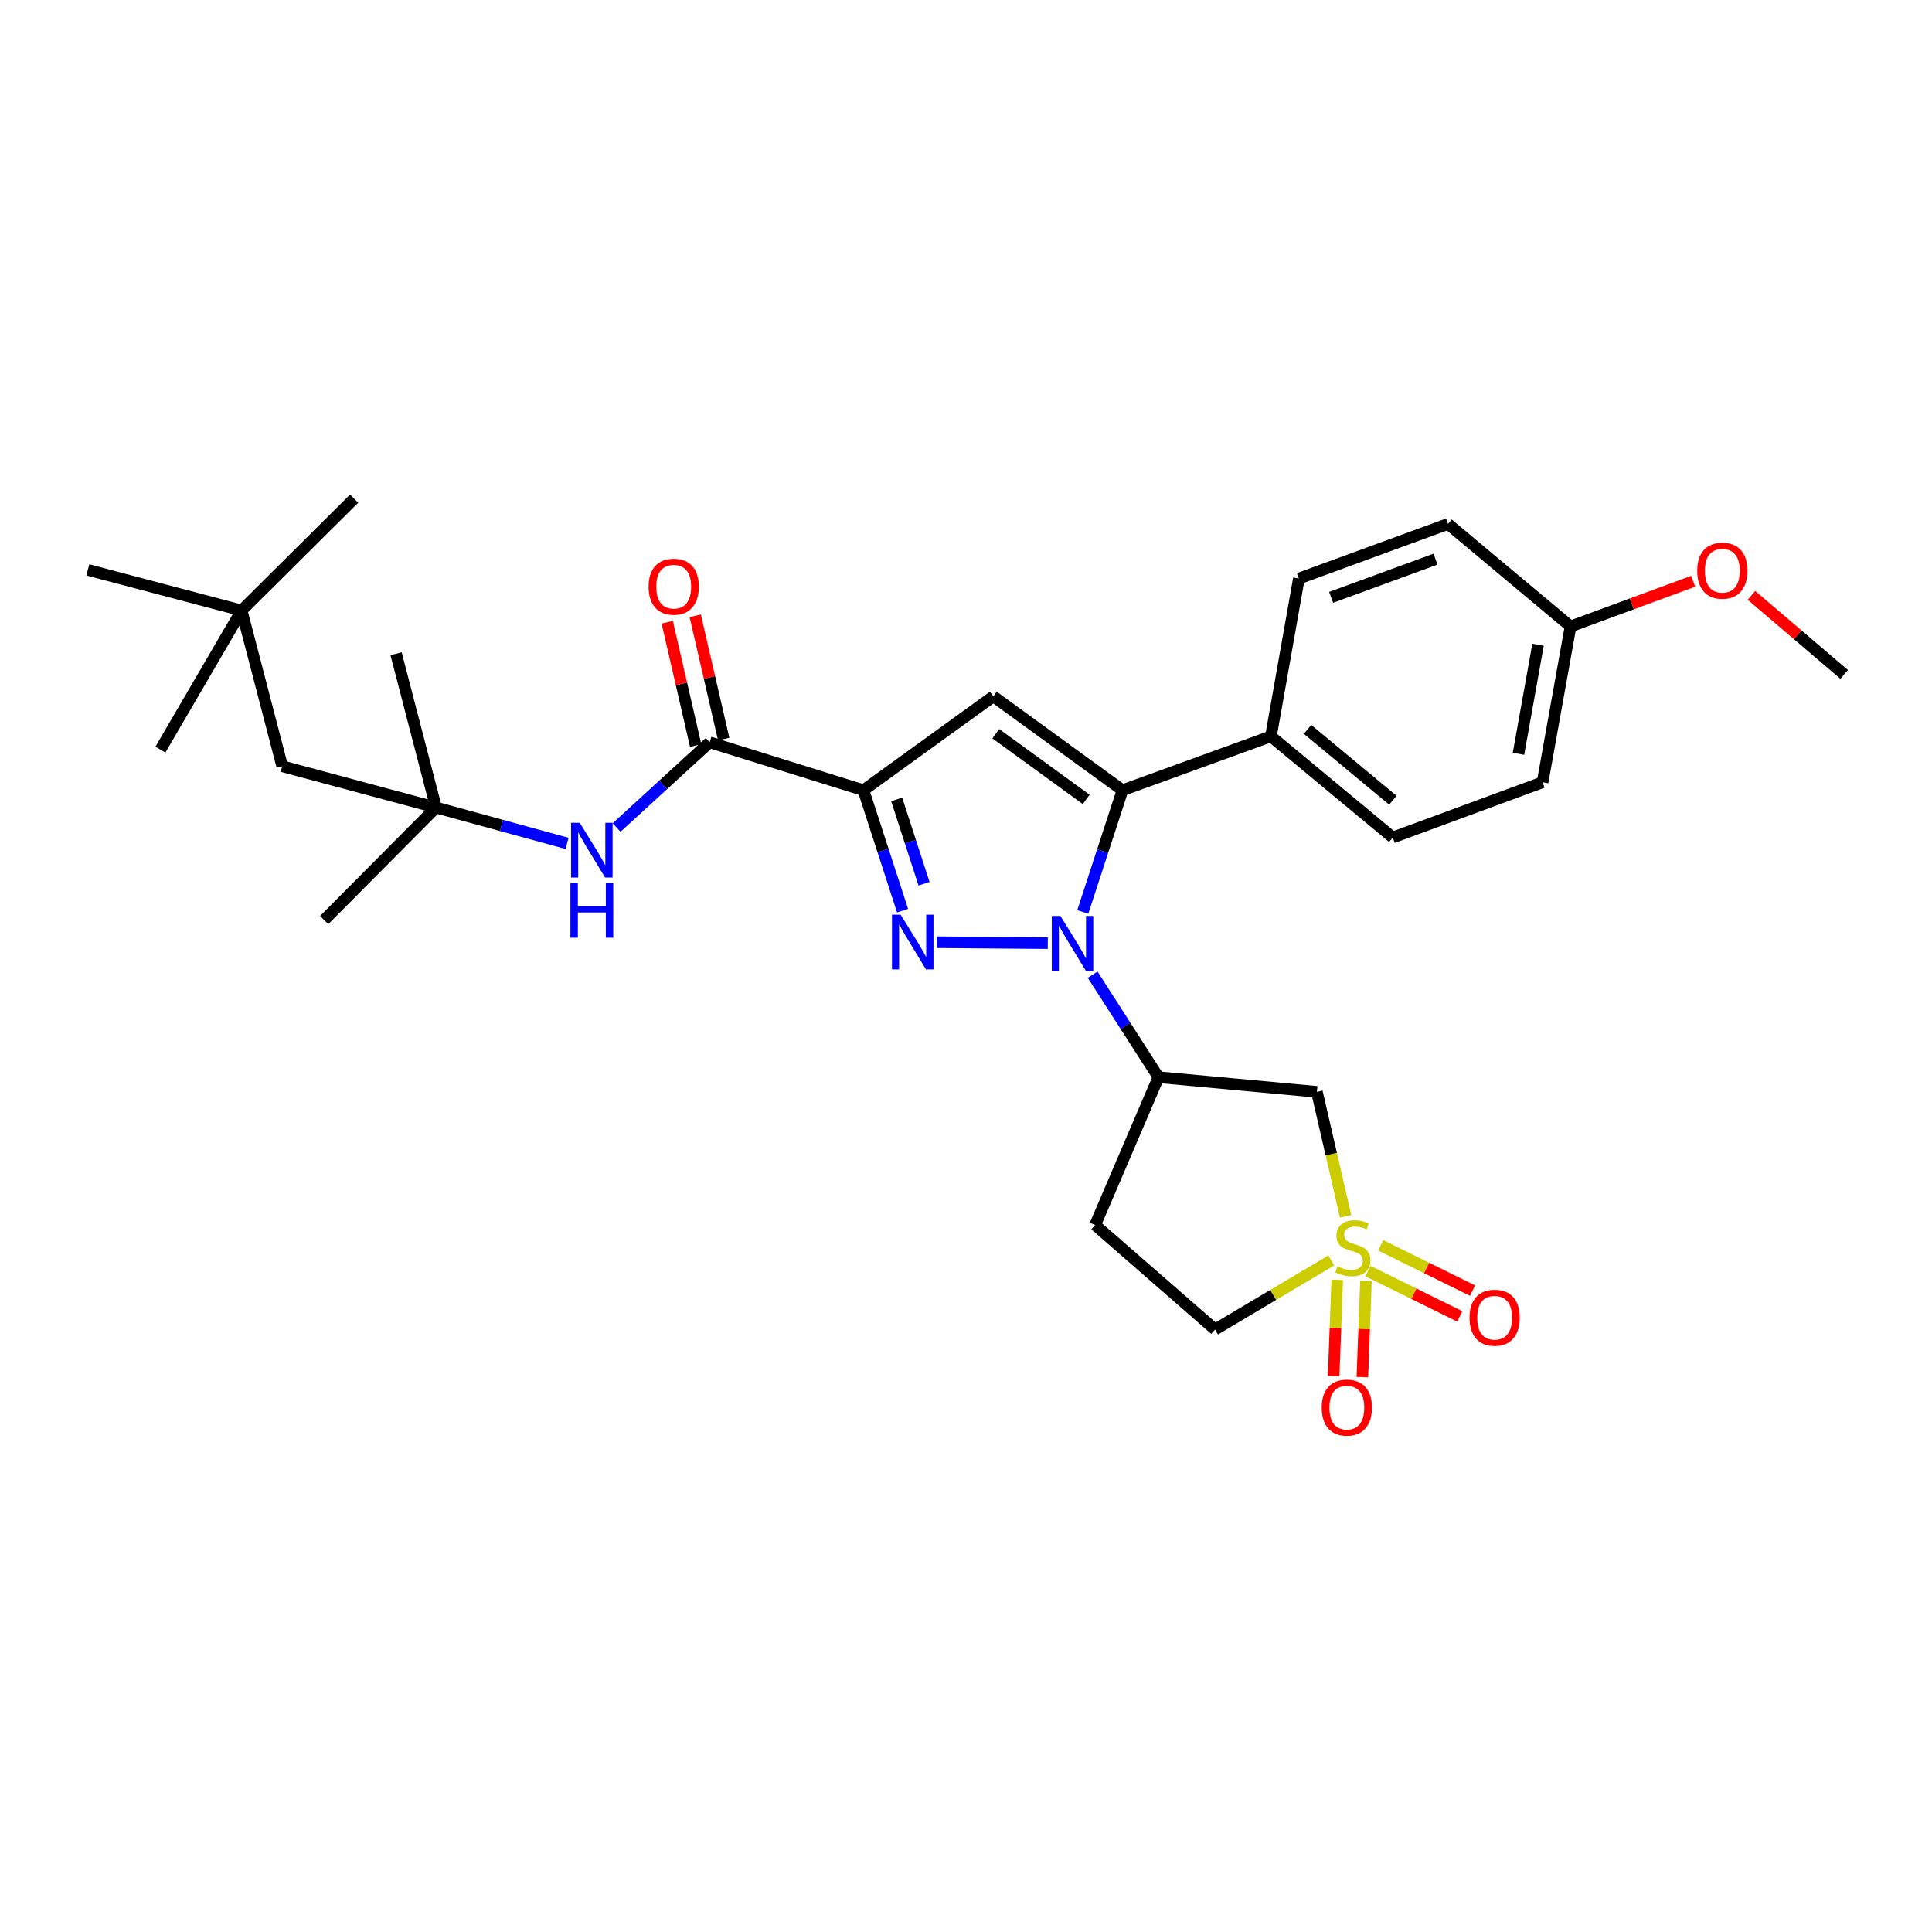 <?xml version='1.0' encoding='iso-8859-1'?>
<svg version='1.1' baseProfile='full'
              xmlns='http://www.w3.org/2000/svg'
                      xmlns:rdkit='http://www.rdkit.org/xml'
                      xmlns:xlink='http://www.w3.org/1999/xlink'
                  xml:space='preserve'
width='1000px' height='1000px' viewBox='0 0 1000 1000'>
<!-- END OF HEADER -->
<rect style='opacity:1.0;fill:#FFFFFF;stroke:none' width='1000' height='1000' x='0' y='0'> </rect>
<path class='bond-0' d='M 542.331,488.168 L 484.918,487.697' style='fill:none;fill-rule:evenodd;stroke:#0000FF;stroke-width:6px;stroke-linecap:butt;stroke-linejoin:miter;stroke-opacity:1' />
<path class='bond-3' d='M 560.44,472.029 L 570.718,440.529' style='fill:none;fill-rule:evenodd;stroke:#0000FF;stroke-width:6px;stroke-linecap:butt;stroke-linejoin:miter;stroke-opacity:1' />
<path class='bond-3' d='M 570.718,440.529 L 580.997,409.028' style='fill:none;fill-rule:evenodd;stroke:#000000;stroke-width:6px;stroke-linecap:butt;stroke-linejoin:miter;stroke-opacity:1' />
<path class='bond-5' d='M 565.548,504.491 L 582.577,531.024' style='fill:none;fill-rule:evenodd;stroke:#0000FF;stroke-width:6px;stroke-linecap:butt;stroke-linejoin:miter;stroke-opacity:1' />
<path class='bond-5' d='M 582.577,531.024 L 599.606,557.556' style='fill:none;fill-rule:evenodd;stroke:#000000;stroke-width:6px;stroke-linecap:butt;stroke-linejoin:miter;stroke-opacity:1' />
<path class='bond-1' d='M 467.164,471.37 L 457.046,440.199' style='fill:none;fill-rule:evenodd;stroke:#0000FF;stroke-width:6px;stroke-linecap:butt;stroke-linejoin:miter;stroke-opacity:1' />
<path class='bond-1' d='M 457.046,440.199 L 446.928,409.028' style='fill:none;fill-rule:evenodd;stroke:#000000;stroke-width:6px;stroke-linecap:butt;stroke-linejoin:miter;stroke-opacity:1' />
<path class='bond-1' d='M 478.282,457.425 L 471.199,435.605' style='fill:none;fill-rule:evenodd;stroke:#0000FF;stroke-width:6px;stroke-linecap:butt;stroke-linejoin:miter;stroke-opacity:1' />
<path class='bond-1' d='M 471.199,435.605 L 464.116,413.785' style='fill:none;fill-rule:evenodd;stroke:#000000;stroke-width:6px;stroke-linecap:butt;stroke-linejoin:miter;stroke-opacity:1' />
<path class='bond-6' d='M 446.928,409.028 L 367.327,384.212' style='fill:none;fill-rule:evenodd;stroke:#000000;stroke-width:6px;stroke-linecap:butt;stroke-linejoin:miter;stroke-opacity:1' />
<path class='bond-30' d='M 446.928,409.028 L 514.136,360.436' style='fill:none;fill-rule:evenodd;stroke:#000000;stroke-width:6px;stroke-linecap:butt;stroke-linejoin:miter;stroke-opacity:1' />
<path class='bond-2' d='M 696.492,629.574 L 689.056,597.355' style='fill:none;fill-rule:evenodd;stroke:#CCCC00;stroke-width:6px;stroke-linecap:butt;stroke-linejoin:miter;stroke-opacity:1' />
<path class='bond-2' d='M 689.056,597.355 L 681.62,565.137' style='fill:none;fill-rule:evenodd;stroke:#000000;stroke-width:6px;stroke-linecap:butt;stroke-linejoin:miter;stroke-opacity:1' />
<path class='bond-10' d='M 708.062,657.923 L 731.827,669.648' style='fill:none;fill-rule:evenodd;stroke:#CCCC00;stroke-width:6px;stroke-linecap:butt;stroke-linejoin:miter;stroke-opacity:1' />
<path class='bond-10' d='M 731.827,669.648 L 755.593,681.373' style='fill:none;fill-rule:evenodd;stroke:#FF0000;stroke-width:6px;stroke-linecap:butt;stroke-linejoin:miter;stroke-opacity:1' />
<path class='bond-10' d='M 714.646,644.579 L 738.411,656.304' style='fill:none;fill-rule:evenodd;stroke:#CCCC00;stroke-width:6px;stroke-linecap:butt;stroke-linejoin:miter;stroke-opacity:1' />
<path class='bond-10' d='M 738.411,656.304 L 762.176,668.028' style='fill:none;fill-rule:evenodd;stroke:#FF0000;stroke-width:6px;stroke-linecap:butt;stroke-linejoin:miter;stroke-opacity:1' />
<path class='bond-11' d='M 692.158,662.433 L 691.225,687.338' style='fill:none;fill-rule:evenodd;stroke:#CCCC00;stroke-width:6px;stroke-linecap:butt;stroke-linejoin:miter;stroke-opacity:1' />
<path class='bond-11' d='M 691.225,687.338 L 690.292,712.243' style='fill:none;fill-rule:evenodd;stroke:#FF0000;stroke-width:6px;stroke-linecap:butt;stroke-linejoin:miter;stroke-opacity:1' />
<path class='bond-11' d='M 707.028,662.99 L 706.095,687.895' style='fill:none;fill-rule:evenodd;stroke:#CCCC00;stroke-width:6px;stroke-linecap:butt;stroke-linejoin:miter;stroke-opacity:1' />
<path class='bond-11' d='M 706.095,687.895 L 705.161,712.8' style='fill:none;fill-rule:evenodd;stroke:#FF0000;stroke-width:6px;stroke-linecap:butt;stroke-linejoin:miter;stroke-opacity:1' />
<path class='bond-31' d='M 689.074,652.392 L 658.984,670.277' style='fill:none;fill-rule:evenodd;stroke:#CCCC00;stroke-width:6px;stroke-linecap:butt;stroke-linejoin:miter;stroke-opacity:1' />
<path class='bond-31' d='M 658.984,670.277 L 628.895,688.162' style='fill:none;fill-rule:evenodd;stroke:#000000;stroke-width:6px;stroke-linecap:butt;stroke-linejoin:miter;stroke-opacity:1' />
<path class='bond-4' d='M 580.997,409.028 L 514.136,360.436' style='fill:none;fill-rule:evenodd;stroke:#000000;stroke-width:6px;stroke-linecap:butt;stroke-linejoin:miter;stroke-opacity:1' />
<path class='bond-4' d='M 562.22,413.777 L 515.417,379.762' style='fill:none;fill-rule:evenodd;stroke:#000000;stroke-width:6px;stroke-linecap:butt;stroke-linejoin:miter;stroke-opacity:1' />
<path class='bond-9' d='M 580.997,409.028 L 657.828,381.12' style='fill:none;fill-rule:evenodd;stroke:#000000;stroke-width:6px;stroke-linecap:butt;stroke-linejoin:miter;stroke-opacity:1' />
<path class='bond-7' d='M 599.606,557.556 L 681.62,565.137' style='fill:none;fill-rule:evenodd;stroke:#000000;stroke-width:6px;stroke-linecap:butt;stroke-linejoin:miter;stroke-opacity:1' />
<path class='bond-12' d='M 599.606,557.556 L 566.845,634.057' style='fill:none;fill-rule:evenodd;stroke:#000000;stroke-width:6px;stroke-linecap:butt;stroke-linejoin:miter;stroke-opacity:1' />
<path class='bond-8' d='M 367.327,384.212 L 343.235,406.269' style='fill:none;fill-rule:evenodd;stroke:#000000;stroke-width:6px;stroke-linecap:butt;stroke-linejoin:miter;stroke-opacity:1' />
<path class='bond-8' d='M 343.235,406.269 L 319.143,428.327' style='fill:none;fill-rule:evenodd;stroke:#0000FF;stroke-width:6px;stroke-linecap:butt;stroke-linejoin:miter;stroke-opacity:1' />
<path class='bond-15' d='M 374.577,382.539 L 367.215,350.636' style='fill:none;fill-rule:evenodd;stroke:#000000;stroke-width:6px;stroke-linecap:butt;stroke-linejoin:miter;stroke-opacity:1' />
<path class='bond-15' d='M 367.215,350.636 L 359.852,318.734' style='fill:none;fill-rule:evenodd;stroke:#FF0000;stroke-width:6px;stroke-linecap:butt;stroke-linejoin:miter;stroke-opacity:1' />
<path class='bond-15' d='M 360.078,385.885 L 352.716,353.982' style='fill:none;fill-rule:evenodd;stroke:#000000;stroke-width:6px;stroke-linecap:butt;stroke-linejoin:miter;stroke-opacity:1' />
<path class='bond-15' d='M 352.716,353.982 L 345.353,322.08' style='fill:none;fill-rule:evenodd;stroke:#FF0000;stroke-width:6px;stroke-linecap:butt;stroke-linejoin:miter;stroke-opacity:1' />
<path class='bond-13' d='M 293.505,436.542 L 259.6,427.261' style='fill:none;fill-rule:evenodd;stroke:#0000FF;stroke-width:6px;stroke-linecap:butt;stroke-linejoin:miter;stroke-opacity:1' />
<path class='bond-13' d='M 259.6,427.261 L 225.694,417.981' style='fill:none;fill-rule:evenodd;stroke:#000000;stroke-width:6px;stroke-linecap:butt;stroke-linejoin:miter;stroke-opacity:1' />
<path class='bond-16' d='M 657.828,381.12 L 720.895,433.489' style='fill:none;fill-rule:evenodd;stroke:#000000;stroke-width:6px;stroke-linecap:butt;stroke-linejoin:miter;stroke-opacity:1' />
<path class='bond-16' d='M 676.794,377.527 L 720.941,414.186' style='fill:none;fill-rule:evenodd;stroke:#000000;stroke-width:6px;stroke-linecap:butt;stroke-linejoin:miter;stroke-opacity:1' />
<path class='bond-17' d='M 657.828,381.12 L 672.303,299.445' style='fill:none;fill-rule:evenodd;stroke:#000000;stroke-width:6px;stroke-linecap:butt;stroke-linejoin:miter;stroke-opacity:1' />
<path class='bond-14' d='M 566.845,634.057 L 628.895,688.162' style='fill:none;fill-rule:evenodd;stroke:#000000;stroke-width:6px;stroke-linecap:butt;stroke-linejoin:miter;stroke-opacity:1' />
<path class='bond-18' d='M 225.694,417.981 L 146.077,396.612' style='fill:none;fill-rule:evenodd;stroke:#000000;stroke-width:6px;stroke-linecap:butt;stroke-linejoin:miter;stroke-opacity:1' />
<path class='bond-24' d='M 225.694,417.981 L 205.01,338.373' style='fill:none;fill-rule:evenodd;stroke:#000000;stroke-width:6px;stroke-linecap:butt;stroke-linejoin:miter;stroke-opacity:1' />
<path class='bond-25' d='M 225.694,417.981 L 167.794,476.228' style='fill:none;fill-rule:evenodd;stroke:#000000;stroke-width:6px;stroke-linecap:butt;stroke-linejoin:miter;stroke-opacity:1' />
<path class='bond-22' d='M 720.895,433.489 L 798.437,404.895' style='fill:none;fill-rule:evenodd;stroke:#000000;stroke-width:6px;stroke-linecap:butt;stroke-linejoin:miter;stroke-opacity:1' />
<path class='bond-21' d='M 672.303,299.445 L 749.49,271.189' style='fill:none;fill-rule:evenodd;stroke:#000000;stroke-width:6px;stroke-linecap:butt;stroke-linejoin:miter;stroke-opacity:1' />
<path class='bond-21' d='M 688.996,309.18 L 743.027,289.401' style='fill:none;fill-rule:evenodd;stroke:#000000;stroke-width:6px;stroke-linecap:butt;stroke-linejoin:miter;stroke-opacity:1' />
<path class='bond-19' d='M 146.077,396.612 L 125.055,315.978' style='fill:none;fill-rule:evenodd;stroke:#000000;stroke-width:6px;stroke-linecap:butt;stroke-linejoin:miter;stroke-opacity:1' />
<path class='bond-26' d='M 125.055,315.978 L 45.455,294.956' style='fill:none;fill-rule:evenodd;stroke:#000000;stroke-width:6px;stroke-linecap:butt;stroke-linejoin:miter;stroke-opacity:1' />
<path class='bond-27' d='M 125.055,315.978 L 183.294,258.095' style='fill:none;fill-rule:evenodd;stroke:#000000;stroke-width:6px;stroke-linecap:butt;stroke-linejoin:miter;stroke-opacity:1' />
<path class='bond-28' d='M 125.055,315.978 L 83.027,388.006' style='fill:none;fill-rule:evenodd;stroke:#000000;stroke-width:6px;stroke-linecap:butt;stroke-linejoin:miter;stroke-opacity:1' />
<path class='bond-20' d='M 812.912,324.245 L 749.49,271.189' style='fill:none;fill-rule:evenodd;stroke:#000000;stroke-width:6px;stroke-linecap:butt;stroke-linejoin:miter;stroke-opacity:1' />
<path class='bond-23' d='M 812.912,324.245 L 844.649,312.554' style='fill:none;fill-rule:evenodd;stroke:#000000;stroke-width:6px;stroke-linecap:butt;stroke-linejoin:miter;stroke-opacity:1' />
<path class='bond-23' d='M 844.649,312.554 L 876.385,300.863' style='fill:none;fill-rule:evenodd;stroke:#FF0000;stroke-width:6px;stroke-linecap:butt;stroke-linejoin:miter;stroke-opacity:1' />
<path class='bond-32' d='M 812.912,324.245 L 798.437,404.895' style='fill:none;fill-rule:evenodd;stroke:#000000;stroke-width:6px;stroke-linecap:butt;stroke-linejoin:miter;stroke-opacity:1' />
<path class='bond-32' d='M 796.094,333.714 L 785.962,390.169' style='fill:none;fill-rule:evenodd;stroke:#000000;stroke-width:6px;stroke-linecap:butt;stroke-linejoin:miter;stroke-opacity:1' />
<path class='bond-29' d='M 906.551,308.152 L 930.548,328.611' style='fill:none;fill-rule:evenodd;stroke:#FF0000;stroke-width:6px;stroke-linecap:butt;stroke-linejoin:miter;stroke-opacity:1' />
<path class='bond-29' d='M 930.548,328.611 L 954.545,349.07' style='fill:none;fill-rule:evenodd;stroke:#000000;stroke-width:6px;stroke-linecap:butt;stroke-linejoin:miter;stroke-opacity:1' />
<path  class='atom-0' d='M 548.879 474.113
L 558.159 489.113
Q 559.079 490.593, 560.559 493.273
Q 562.039 495.953, 562.119 496.113
L 562.119 474.113
L 565.879 474.113
L 565.879 502.433
L 561.999 502.433
L 552.039 486.033
Q 550.879 484.113, 549.639 481.913
Q 548.439 479.713, 548.079 479.033
L 548.079 502.433
L 544.399 502.433
L 544.399 474.113
L 548.879 474.113
' fill='#0000FF'/>
<path  class='atom-1' d='M 466.17 473.435
L 475.45 488.435
Q 476.37 489.915, 477.85 492.595
Q 479.33 495.275, 479.41 495.435
L 479.41 473.435
L 483.17 473.435
L 483.17 501.755
L 479.29 501.755
L 469.33 485.355
Q 468.17 483.435, 466.93 481.235
Q 465.73 479.035, 465.37 478.355
L 465.37 501.755
L 461.69 501.755
L 461.69 473.435
L 466.17 473.435
' fill='#0000FF'/>
<path  class='atom-3' d='M 692.228 655.482
Q 692.548 655.602, 693.868 656.162
Q 695.188 656.722, 696.628 657.082
Q 698.108 657.402, 699.548 657.402
Q 702.228 657.402, 703.788 656.122
Q 705.348 654.802, 705.348 652.522
Q 705.348 650.962, 704.548 650.002
Q 703.788 649.042, 702.588 648.522
Q 701.388 648.002, 699.388 647.402
Q 696.868 646.642, 695.348 645.922
Q 693.868 645.202, 692.788 643.682
Q 691.748 642.162, 691.748 639.602
Q 691.748 636.042, 694.148 633.842
Q 696.588 631.642, 701.388 631.642
Q 704.668 631.642, 708.388 633.202
L 707.468 636.282
Q 704.068 634.882, 701.508 634.882
Q 698.748 634.882, 697.228 636.042
Q 695.708 637.162, 695.748 639.122
Q 695.748 640.642, 696.508 641.562
Q 697.308 642.482, 698.428 643.002
Q 699.588 643.522, 701.508 644.122
Q 704.068 644.922, 705.588 645.722
Q 707.108 646.522, 708.188 648.162
Q 709.308 649.762, 709.308 652.522
Q 709.308 656.442, 706.668 658.562
Q 704.068 660.642, 699.708 660.642
Q 697.188 660.642, 695.268 660.082
Q 693.388 659.562, 691.148 658.642
L 692.228 655.482
' fill='#CCCC00'/>
<path  class='atom-9' d='M 300.076 425.893
L 309.356 440.893
Q 310.276 442.373, 311.756 445.053
Q 313.236 447.733, 313.316 447.893
L 313.316 425.893
L 317.076 425.893
L 317.076 454.213
L 313.196 454.213
L 303.236 437.813
Q 302.076 435.893, 300.836 433.693
Q 299.636 431.493, 299.276 430.813
L 299.276 454.213
L 295.596 454.213
L 295.596 425.893
L 300.076 425.893
' fill='#0000FF'/>
<path  class='atom-9' d='M 295.256 457.045
L 299.096 457.045
L 299.096 469.085
L 313.576 469.085
L 313.576 457.045
L 317.416 457.045
L 317.416 485.365
L 313.576 485.365
L 313.576 472.285
L 299.096 472.285
L 299.096 485.365
L 295.256 485.365
L 295.256 457.045
' fill='#0000FF'/>
<path  class='atom-11' d='M 760.62 682.05
Q 760.62 675.25, 763.98 671.45
Q 767.34 667.65, 773.62 667.65
Q 779.9 667.65, 783.26 671.45
Q 786.62 675.25, 786.62 682.05
Q 786.62 688.93, 783.22 692.85
Q 779.82 696.73, 773.62 696.73
Q 767.38 696.73, 763.98 692.85
Q 760.62 688.97, 760.62 682.05
M 773.62 693.53
Q 777.94 693.53, 780.26 690.65
Q 782.62 687.73, 782.62 682.05
Q 782.62 676.49, 780.26 673.69
Q 777.94 670.85, 773.62 670.85
Q 769.3 670.85, 766.94 673.65
Q 764.62 676.45, 764.62 682.05
Q 764.62 687.77, 766.94 690.65
Q 769.3 693.53, 773.62 693.53
' fill='#FF0000'/>
<path  class='atom-12' d='M 684.128 728.567
Q 684.128 721.767, 687.488 717.967
Q 690.848 714.167, 697.128 714.167
Q 703.408 714.167, 706.768 717.967
Q 710.128 721.767, 710.128 728.567
Q 710.128 735.447, 706.728 739.367
Q 703.328 743.247, 697.128 743.247
Q 690.888 743.247, 687.488 739.367
Q 684.128 735.487, 684.128 728.567
M 697.128 740.047
Q 701.448 740.047, 703.768 737.167
Q 706.128 734.247, 706.128 728.567
Q 706.128 723.007, 703.768 720.207
Q 701.448 717.367, 697.128 717.367
Q 692.808 717.367, 690.448 720.167
Q 688.128 722.967, 688.128 728.567
Q 688.128 734.287, 690.448 737.167
Q 692.808 740.047, 697.128 740.047
' fill='#FF0000'/>
<path  class='atom-16' d='M 335.719 303.658
Q 335.719 296.858, 339.079 293.058
Q 342.439 289.258, 348.719 289.258
Q 354.999 289.258, 358.359 293.058
Q 361.719 296.858, 361.719 303.658
Q 361.719 310.538, 358.319 314.458
Q 354.919 318.338, 348.719 318.338
Q 342.479 318.338, 339.079 314.458
Q 335.719 310.578, 335.719 303.658
M 348.719 315.138
Q 353.039 315.138, 355.359 312.258
Q 357.719 309.338, 357.719 303.658
Q 357.719 298.098, 355.359 295.298
Q 353.039 292.458, 348.719 292.458
Q 344.399 292.458, 342.039 295.258
Q 339.719 298.058, 339.719 303.658
Q 339.719 309.378, 342.039 312.258
Q 344.399 315.138, 348.719 315.138
' fill='#FF0000'/>
<path  class='atom-24' d='M 878.479 295.383
Q 878.479 288.583, 881.839 284.783
Q 885.199 280.983, 891.479 280.983
Q 897.759 280.983, 901.119 284.783
Q 904.479 288.583, 904.479 295.383
Q 904.479 302.263, 901.079 306.183
Q 897.679 310.063, 891.479 310.063
Q 885.239 310.063, 881.839 306.183
Q 878.479 302.303, 878.479 295.383
M 891.479 306.863
Q 895.799 306.863, 898.119 303.983
Q 900.479 301.063, 900.479 295.383
Q 900.479 289.823, 898.119 287.023
Q 895.799 284.183, 891.479 284.183
Q 887.159 284.183, 884.799 286.983
Q 882.479 289.783, 882.479 295.383
Q 882.479 301.103, 884.799 303.983
Q 887.159 306.863, 891.479 306.863
' fill='#FF0000'/>
</svg>

